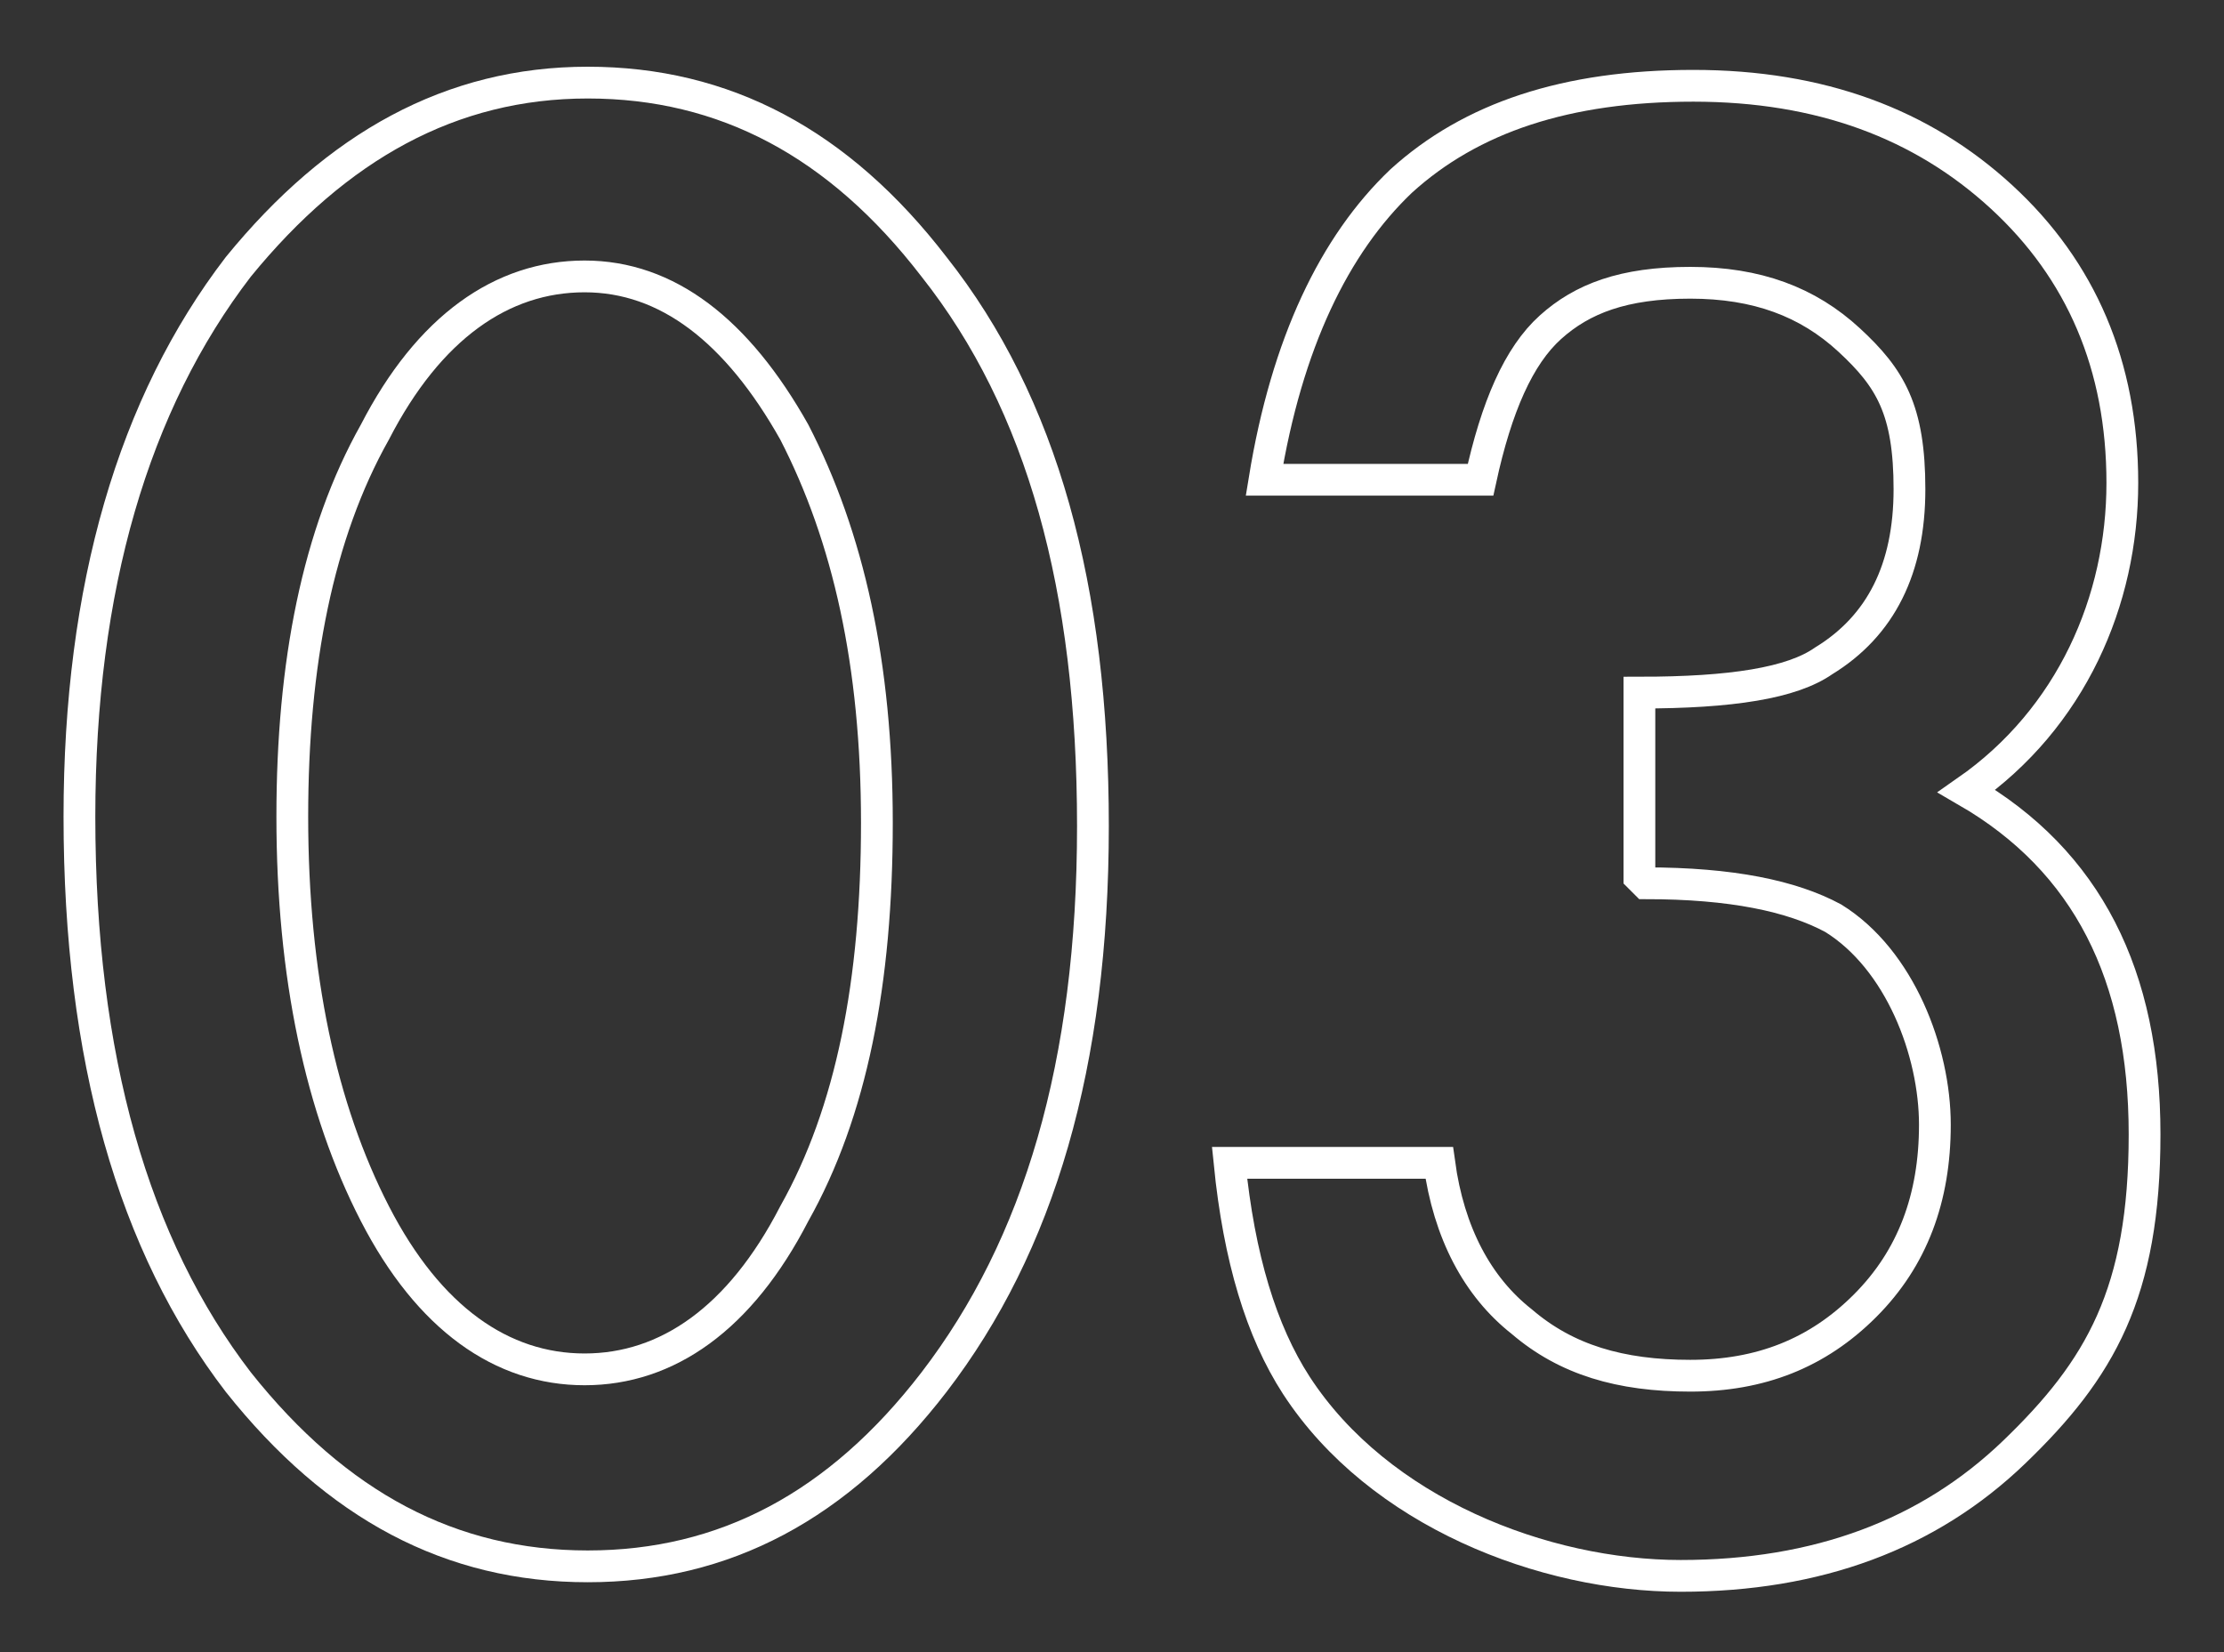 <?xml version="1.0" encoding="UTF-8"?>
<svg xmlns="http://www.w3.org/2000/svg" version="1.1" viewBox="0 0 70 52">
  <rect x="0" y="0" width="70" height="52" fill="#333333" stroke="none"/>
  <defs>
    <style>
      .cls-1 {
        fill: none;
        stroke: #fff;
        stroke-miterlimit: 10;
      }
    </style>
  </defs>
  <!-- Generator: Adobe Illustrator 28.7.1, SVG Export Plug-In . SVG Version: 1.2.0 Build 142)  -->
  <g>
    <g id="_レイヤー_1" data-name="レイヤー_1">
      <g id="_レイヤー_2">
        <g id="_レイヤー_1-2">
          <path class="cls-1" d="M2.5,25.7c0-7.2,1.7-13,5-17.3,3.1-3.8,6.7-5.8,11-5.8s7.9,1.9,10.9,5.8c3.4,4.3,5,10.1,5,17.6s-1.7,13.2-5,17.5c-3,3.9-6.6,5.8-10.9,5.8s-7.9-1.9-11-5.8c-3.3-4.3-5-10.2-5-17.8ZM9.2,25.7c0,5,.9,9.2,2.6,12.5s4,4.9,6.6,4.9,4.9-1.6,6.6-4.9c1.8-3.2,2.6-7.3,2.6-12.3s-.9-9-2.6-12.3c-1.8-3.2-4-4.9-6.6-4.9s-4.9,1.6-6.6,4.9c-1.8,3.2-2.6,7.3-2.6,12.1Z"/>
          <path class="cls-1" d="M51.6,27.6v-5.8c2.9,0,4.8-.3,5.8-1,1.8-1.1,2.7-2.9,2.7-5.4s-.6-3.5-1.9-4.7c-1.3-1.2-2.9-1.8-5-1.8s-3.4.5-4.4,1.4-1.7,2.5-2.2,4.8h-6.8c.7-4.3,2.2-7.4,4.3-9.4,2.2-2,5.2-3,9.2-3s7.2,1.2,9.7,3.5c2.5,2.3,3.8,5.3,3.8,9s-1.6,7.4-4.9,9.7c3.8,2.2,5.6,5.8,5.6,10.8s-1.4,7.4-4.1,10c-2.7,2.6-6.2,3.9-10.5,3.9s-9.5-2-12.1-6c-1.1-1.7-1.8-4-2.1-7h6.6c.3,2.2,1.2,3.9,2.6,5,1.4,1.2,3.1,1.7,5.3,1.7s4-.7,5.5-2.2,2.2-3.4,2.2-5.7-1.1-5.2-3.2-6.5c-1.3-.7-3.2-1.1-5.9-1.1h0l-.2-.2Z"/>
        </g>
      </g>
    </g>
  </g>
</svg>
